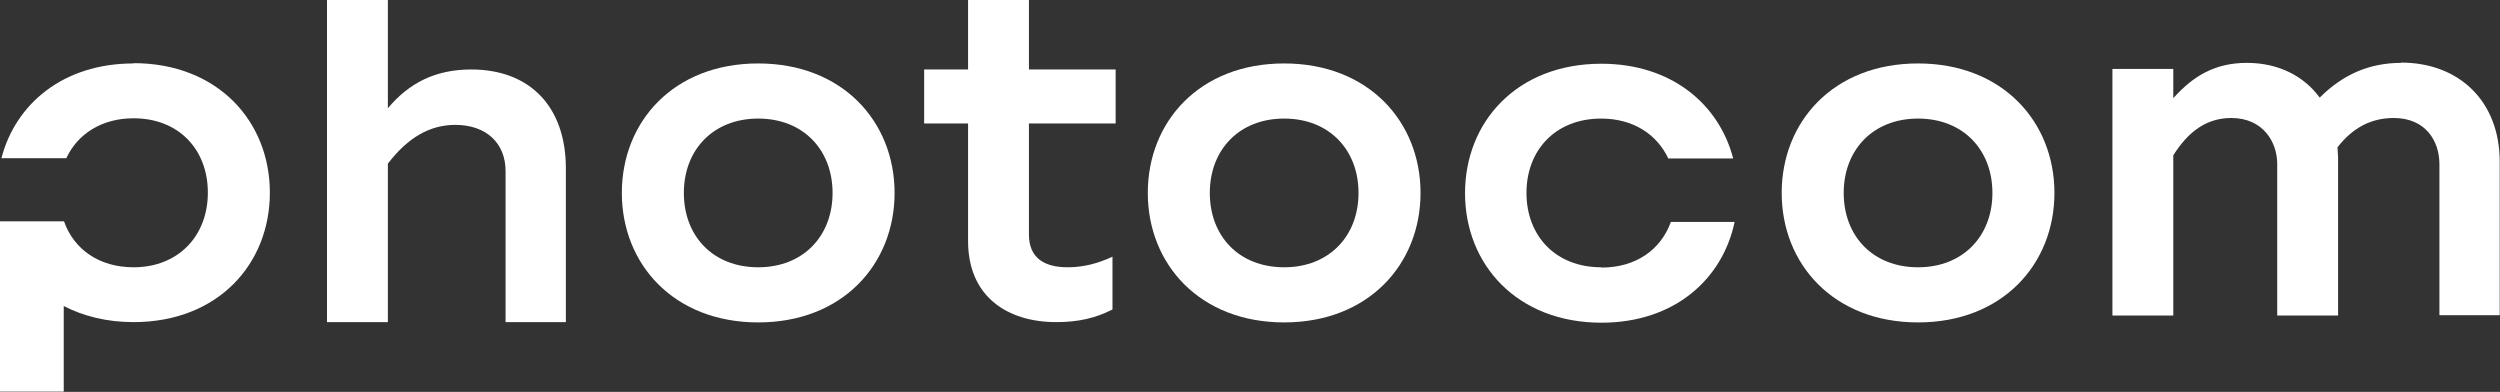<?xml version="1.0" encoding="UTF-8"?>
<svg xmlns="http://www.w3.org/2000/svg" id="Layer_2" data-name="Layer 2" viewBox="0 0 87.08 13.65">
  <rect x="0" y="0" width="87.08" height="13.65" fill="#333333" stroke="none"/>
  <defs>
    <style>      .cls-1 {        fill: #fff;      }    </style>
  </defs>
  <g id="Layer_1-2" data-name="Layer 1">
    <g>
      <path class="cls-1" d="M16.42,2.42c-1.26,0-2.17.47-2.91,1.35V0h-2.12v11.22h2.12v-5.52c.7-.91,1.46-1.35,2.35-1.35,1.07,0,1.75.63,1.75,1.61v5.26h2.1v-5.36c0-2.1-1.21-3.44-3.3-3.44Z"></path>
      <path class="cls-1" d="M26.41,2.21c-2.95,0-4.75,2.03-4.75,4.51s1.81,4.51,4.75,4.51,4.75-2.03,4.75-4.51-1.81-4.51-4.75-4.51ZM26.41,9.31c-1.58,0-2.59-1.09-2.59-2.59s1.02-2.59,2.59-2.59,2.59,1.09,2.59,2.59-1.02,2.59-2.59,2.59Z"></path>
      <path class="cls-1" d="M44.73,2.21c-2.95,0-4.75,2.03-4.75,4.51s1.81,4.51,4.75,4.51,4.75-2.03,4.75-4.51-1.81-4.51-4.75-4.51ZM44.73,9.31c-1.58,0-2.59-1.09-2.59-2.59s1.02-2.59,2.59-2.59,2.59,1.09,2.59,2.59-1.02,2.59-2.59,2.59Z"></path>
      <path class="cls-1" d="M66.81,2.21c-2.95,0-4.75,2.03-4.75,4.51s1.81,4.51,4.75,4.51,4.75-2.03,4.75-4.51-1.81-4.51-4.75-4.51ZM66.81,9.31c-1.58,0-2.59-1.09-2.59-2.59s1.02-2.59,2.59-2.59,2.59,1.09,2.59,2.59-1.02,2.59-2.59,2.59Z"></path>
      <path class="cls-1" d="M83.64,2.19c-1.09,0-2.02.39-2.84,1.21-.54-.74-1.42-1.21-2.54-1.21s-1.88.47-2.56,1.23v-1.02h-2.12v8.59h2.12v-5.58c.53-.84,1.17-1.3,2.02-1.3,1.11,0,1.6.84,1.6,1.6v5.28h2.12v-5.51c0-.1-.02-.23-.02-.35.53-.68,1.17-1.02,1.96-1.02,1.1,0,1.59.79,1.59,1.61v5.26h2.1v-5.35c0-2.09-1.4-3.45-3.44-3.45Z"></path>
      <path class="cls-1" d="M55.77,9.31c-1.58,0-2.6-1.09-2.6-2.59s1.02-2.59,2.6-2.59c1.11,0,1.94.54,2.34,1.39h2.26c-.49-1.89-2.15-3.3-4.59-3.3-2.95,0-4.75,2.03-4.75,4.51s1.81,4.51,4.75,4.51c2.54,0,4.22-1.51,4.64-3.51h-2.22c-.35.97-1.22,1.59-2.42,1.59Z"></path>
      <path class="cls-1" d="M35.84,0h-2.12v2.42h-1.53v1.88h1.53v4.1c0,1.93,1.37,2.82,3.07,2.82.77,0,1.37-.14,1.96-.44v-1.84c-.51.24-1.02.37-1.56.37-.81,0-1.35-.32-1.35-1.14v-3.87h3.02v-1.88h-3.02V0Z"></path>
      <path class="cls-1" d="M4.65,2.21C2.2,2.21.54,3.62.05,5.51h2.26c.39-.84,1.23-1.39,2.34-1.39,1.58,0,2.59,1.09,2.59,2.59s-1.02,2.6-2.59,2.6c-1.2,0-2.08-.63-2.42-1.6H0v5.93h2.22v-2.98c.68.35,1.5.56,2.43.56,2.95,0,4.75-2.03,4.75-4.51s-1.81-4.51-4.75-4.51Z"></path>
    </g>
  </g>
</svg>
